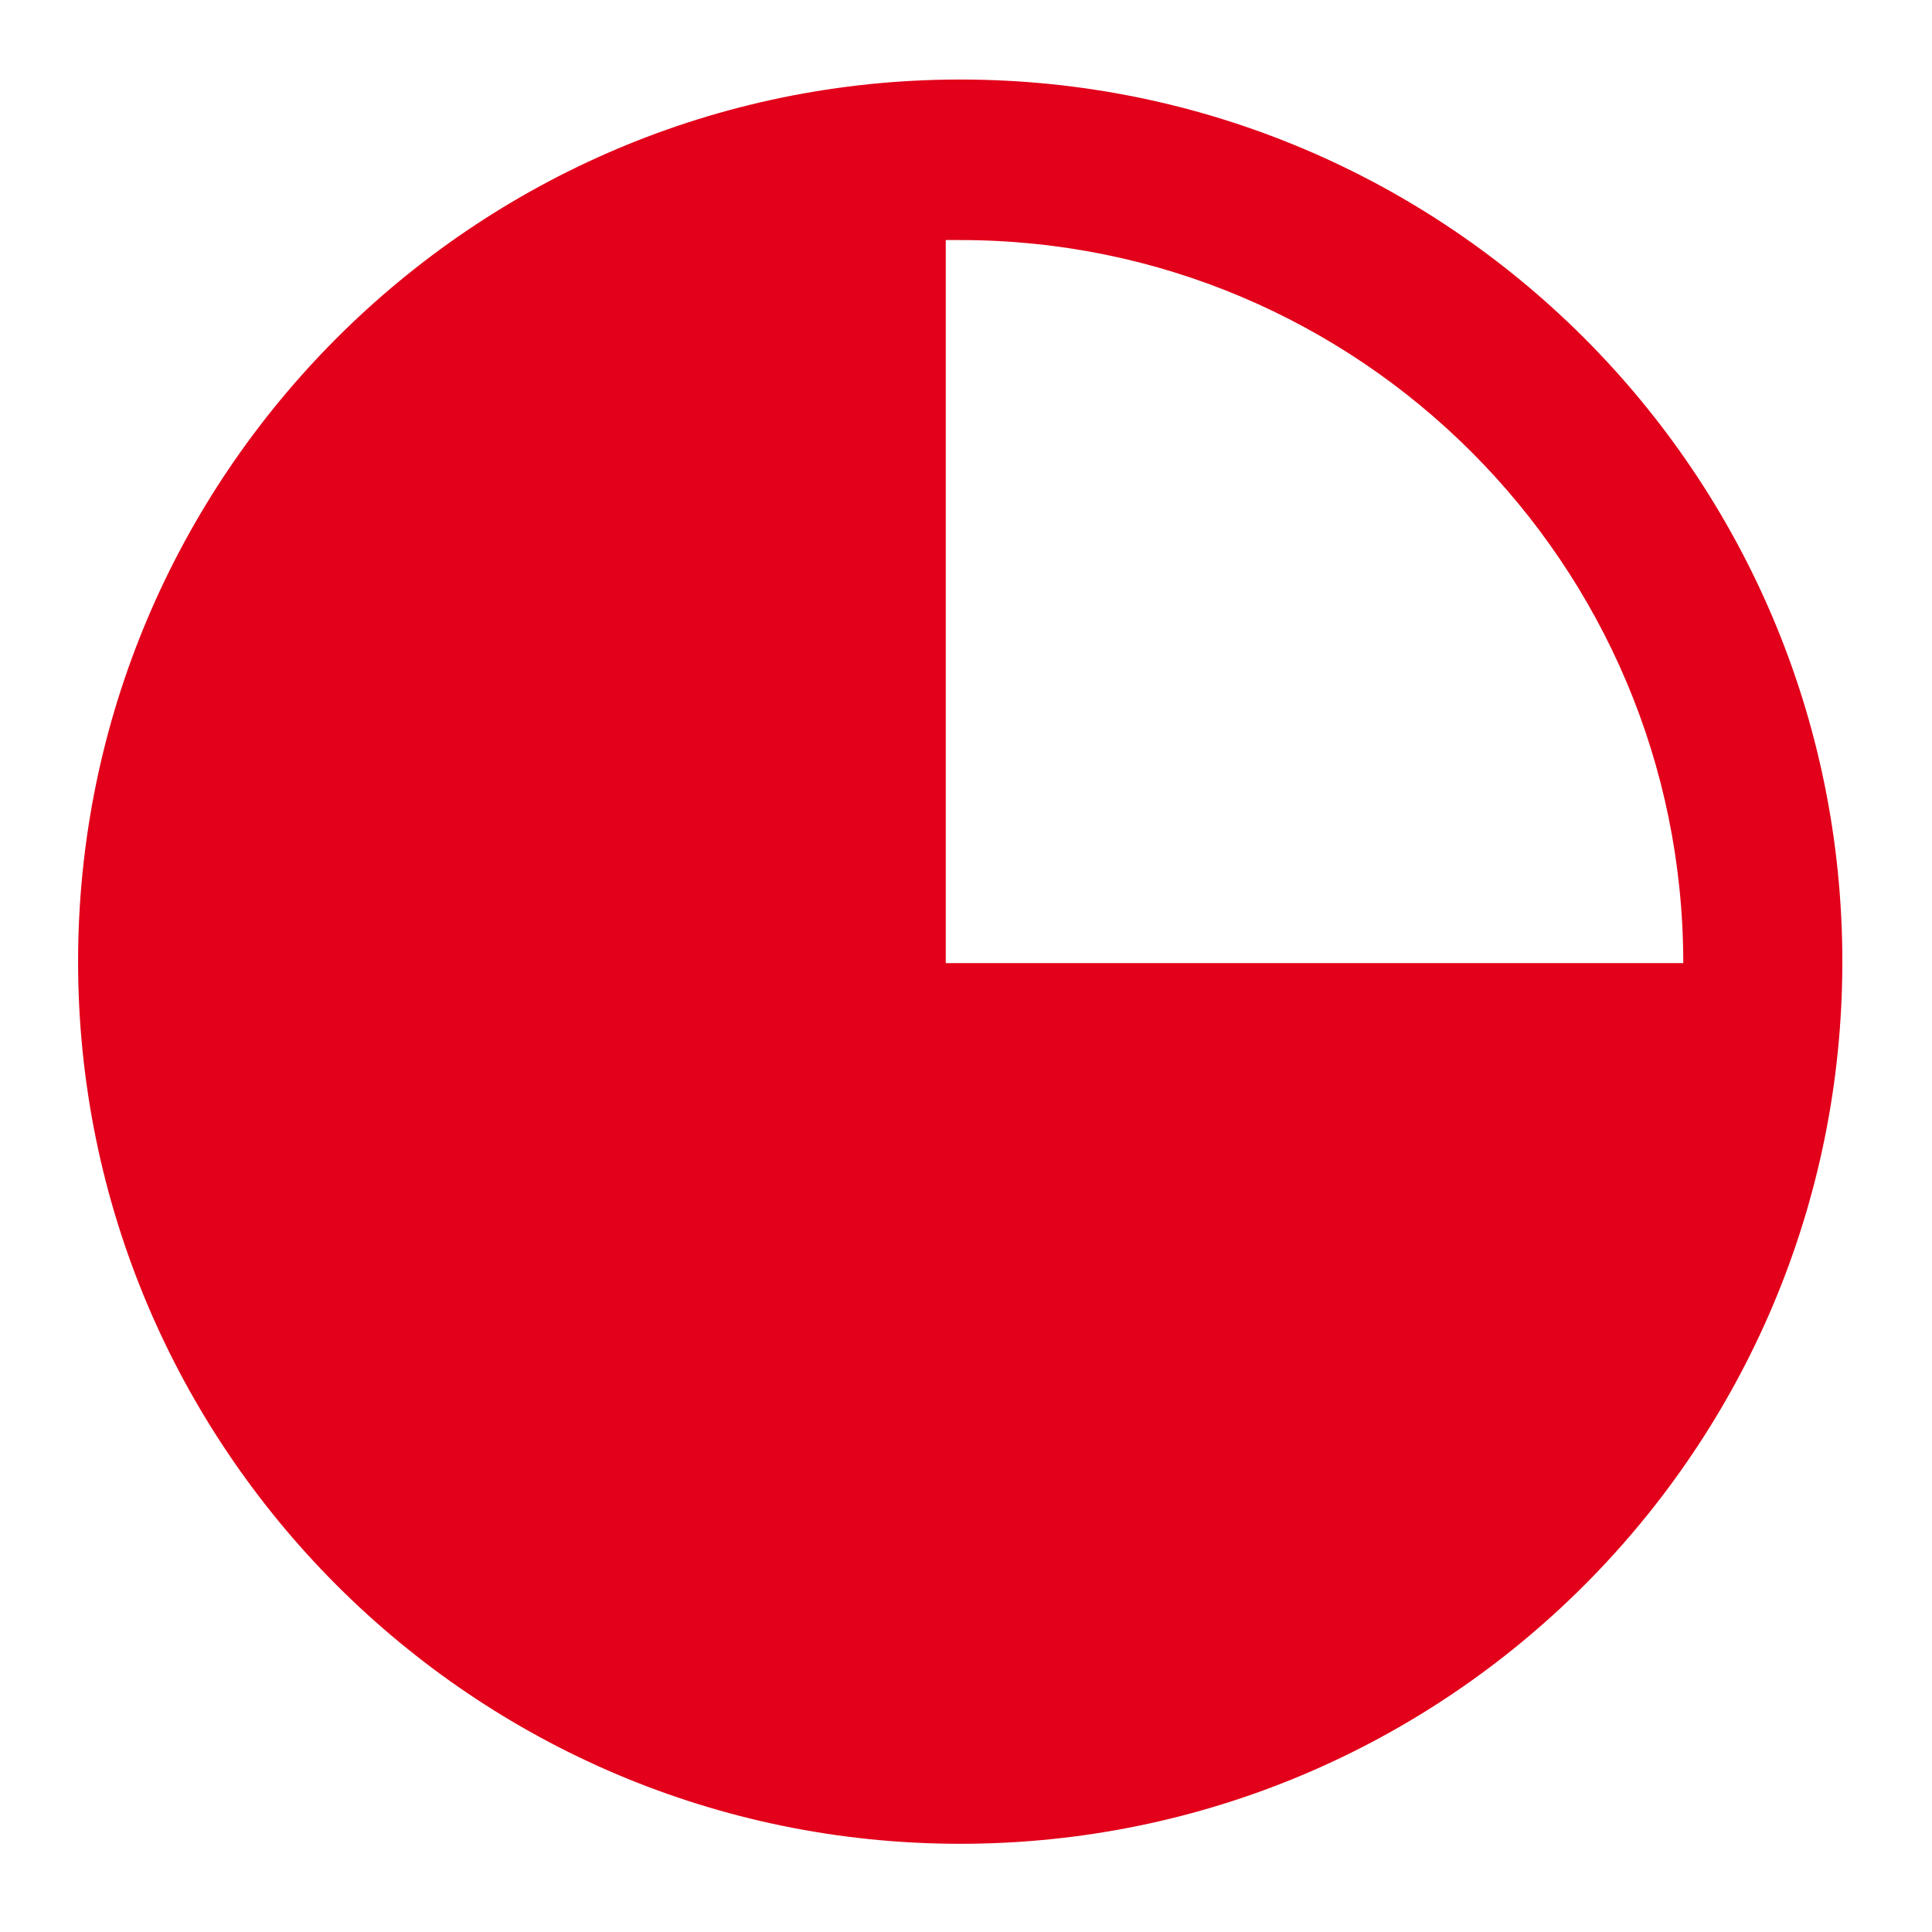 <?xml version="1.0" encoding="UTF-8"?>
<svg xmlns="http://www.w3.org/2000/svg" version="1.1" viewBox="0 0 133.6 133.6">
  <defs>
    <style>
      .cls-1 {
        fill: #e2001a;
      }
    </style>
  </defs>
  <g>
    <g id="Layer_1">
      <path class="cls-1" d="M66.4,5.5C32.7,5.5,5.4,32.9,5.4,66.5s27.3,61,61,61,61-27.3,61-61S100.1,5.5,66.4,5.5ZM65.4,66.5V16.6c.3,0,.7,0,1,0,27.6,0,50,22.4,50,50h-51Z"></path>
    </g>
  </g>
</svg>
